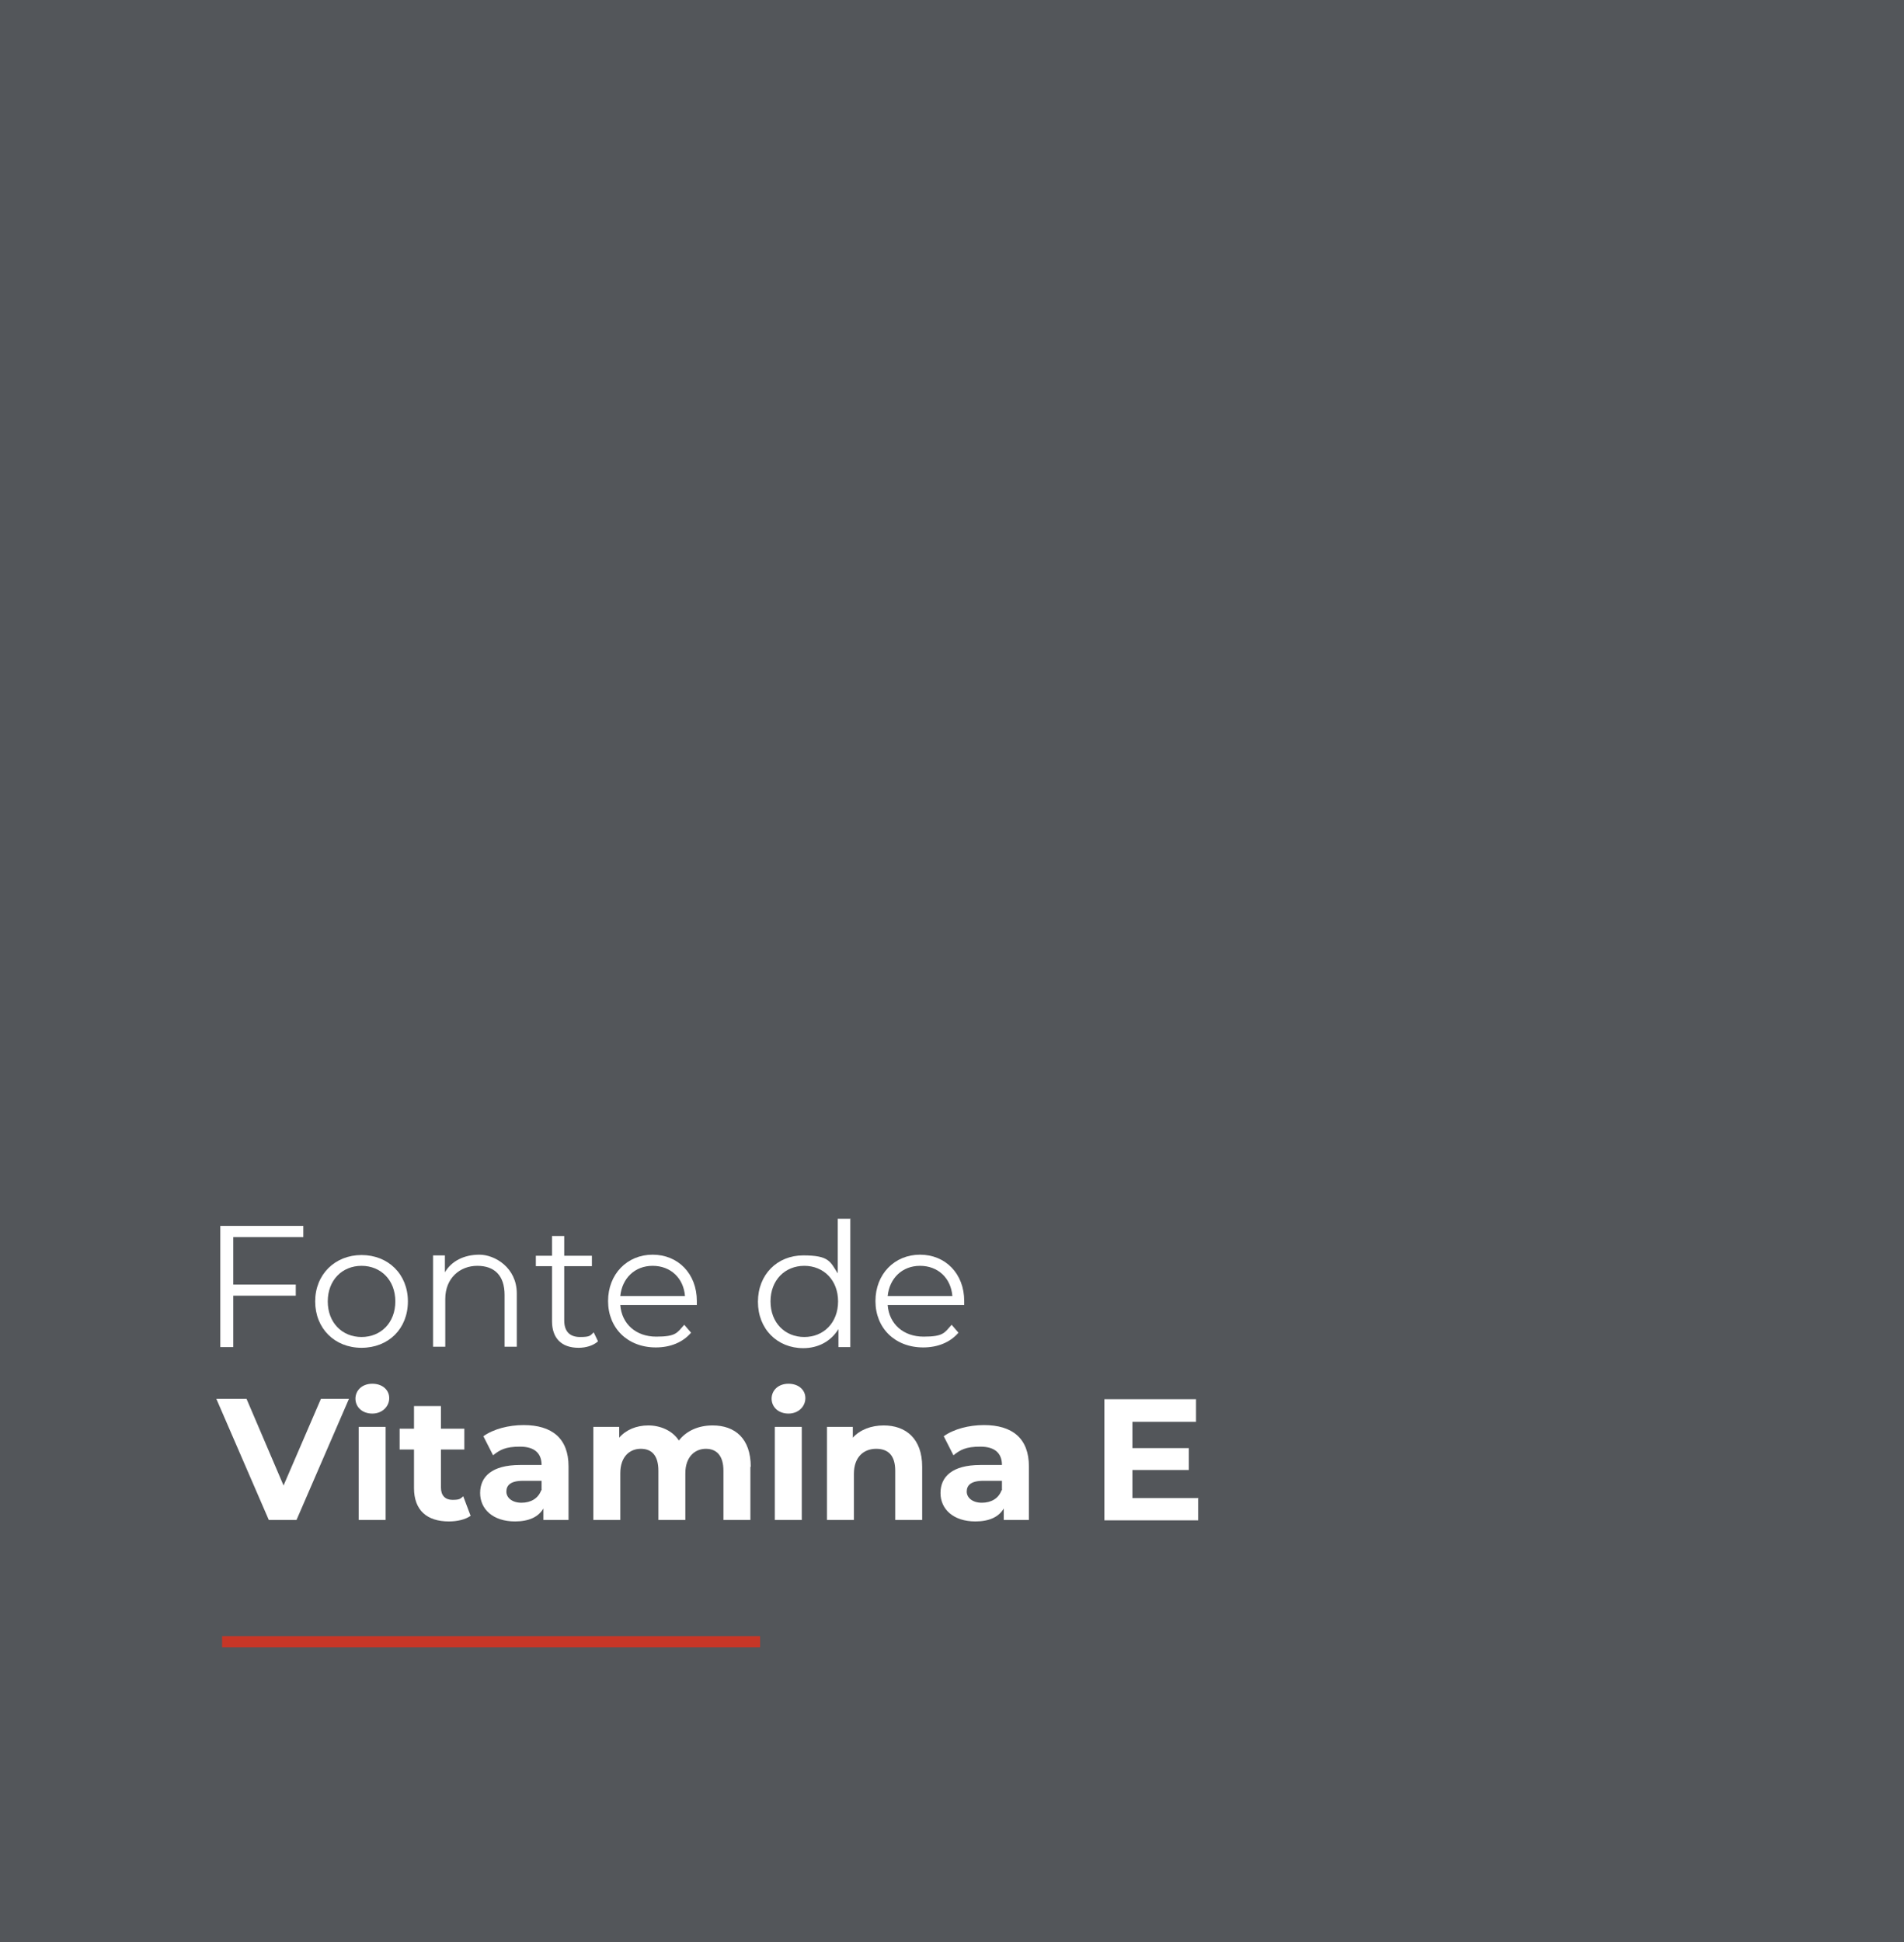 <?xml version="1.0" encoding="UTF-8"?>
<svg id="Camada_1" data-name="Camada 1" xmlns="http://www.w3.org/2000/svg" version="1.1" viewBox="0 0 529.8 540.2">
  <defs>
    <style>
      .cls-1 {
        isolation: isolate;
      }

      .cls-2 {
        fill: #53565a;
      }

      .cls-2, .cls-3, .cls-4 {
        stroke-width: 0px;
      }

      .cls-3 {
        fill: #c73627;
      }

      .cls-4 {
        fill: #fff;
      }
    </style>
  </defs>
  <g id="Grupo_8737" data-name="Grupo 8737">
    <rect id="Retângulo_3370" data-name="Retângulo 3370" class="cls-2" y="-.7" width="529.8" height="540.9"/>
    <g class="cls-1">
      <path class="cls-4" d="M64.9,344v13.3h17.4v3.1h-17.4v14.3h-3.6v-33.7h23.1v3.1h-19.6Z"/>
      <path class="cls-4" d="M87.7,362c0-7.5,5.5-12.9,12.9-12.9s12.9,5.3,12.9,12.9-5.4,12.9-12.9,12.9-12.9-5.4-12.9-12.9ZM110,362c0-5.9-4-9.9-9.4-9.9s-9.4,4-9.4,9.9,4,9.9,9.4,9.9,9.4-4,9.4-9.9Z"/>
      <path class="cls-4" d="M143.8,359.9v14.7h-3.4v-14.4c0-5.4-2.8-8.1-7.6-8.1s-8.9,3.4-8.9,9.2v13.3h-3.4v-25.4h3.3v4.7c1.8-3.1,5.3-4.9,9.6-4.9s10.4,3.6,10.4,10.8Z"/>
      <path class="cls-4" d="M166.4,373.1c-1.3,1.2-3.4,1.8-5.4,1.8-4.8,0-7.4-2.7-7.4-7.4v-15.3h-4.5v-2.9h4.5v-5.5h3.4v5.5h7.7v2.9h-7.7v15.1c0,3,1.5,4.6,4.4,4.6s2.8-.4,3.8-1.3l1.2,2.5Z"/>
      <path class="cls-4" d="M193.8,363h-21.2c.4,5.3,4.4,8.8,10,8.8s5.8-1.1,7.8-3.3l1.9,2.2c-2.3,2.7-5.8,4.1-9.8,4.1-7.9,0-13.3-5.4-13.3-12.9s5.3-12.9,12.4-12.9,12.3,5.3,12.3,12.9,0,.7,0,1.1ZM172.6,360.5h18c-.4-5-4-8.4-9-8.4s-8.5,3.5-9,8.4Z"/>
      <path class="cls-4" d="M236.6,338.9v35.8h-3.3v-5c-2.1,3.4-5.6,5.3-9.8,5.3-7.2,0-12.6-5.3-12.6-12.9s5.4-12.9,12.6-12.9,7.5,1.7,9.6,5v-15.2h3.4ZM233.2,362c0-5.9-4-9.9-9.4-9.9s-9.4,4-9.4,9.9,4,9.9,9.4,9.9,9.4-4,9.4-9.9Z"/>
      <path class="cls-4" d="M268.2,363h-21.2c.4,5.3,4.4,8.8,10,8.8s5.8-1.1,7.8-3.3l1.9,2.2c-2.3,2.7-5.8,4.1-9.8,4.1-7.9,0-13.3-5.4-13.3-12.9s5.3-12.9,12.4-12.9,12.3,5.3,12.3,12.9,0,.7,0,1.1ZM247,360.5h18c-.4-5-4-8.4-9-8.4s-8.5,3.5-9,8.4Z"/>
    </g>
    <g class="cls-1">
      <path class="cls-4" d="M97.1,389.1l-14.6,33.7h-7.7l-14.6-33.7h8.4l10.3,24.1,10.4-24.1h7.8Z"/>
      <path class="cls-4" d="M98.9,389.1c0-2.4,1.9-4.2,4.7-4.2s4.7,1.7,4.7,4-1.9,4.3-4.7,4.3-4.7-1.8-4.7-4.2ZM99.8,396.9h7.5v25.9h-7.5v-25.9Z"/>
      <path class="cls-4" d="M131,421.6c-1.5,1.1-3.8,1.6-6.1,1.6-6.1,0-9.7-3.1-9.7-9.3v-10.7h-4v-5.8h4v-6.3h7.5v6.3h6.5v5.8h-6.5v10.6c0,2.2,1.2,3.4,3.2,3.4s2.2-.3,3-1l2,5.3Z"/>
      <path class="cls-4" d="M158.2,408v14.8h-7v-3.2c-1.4,2.4-4.1,3.6-7.9,3.6-6.1,0-9.7-3.4-9.7-7.9s3.2-7.8,11.1-7.8h6c0-3.2-1.9-5.1-6-5.1s-5.6.9-7.5,2.4l-2.7-5.3c2.8-2,7-3.1,11.2-3.1,7.9,0,12.5,3.7,12.5,11.5ZM150.7,414.6v-2.7h-5.2c-3.5,0-4.6,1.3-4.6,3s1.6,3.1,4.2,3.1,4.7-1.2,5.5-3.5Z"/>
      <path class="cls-4" d="M208.8,408v14.8h-7.5v-13.7c0-4.2-1.9-6.1-4.9-6.1s-5.7,2.2-5.7,6.8v13h-7.5v-13.7c0-4.2-1.8-6.1-4.9-6.1s-5.7,2.2-5.7,6.8v13h-7.5v-25.9h7.2v3c1.9-2.2,4.8-3.4,8.1-3.4s6.7,1.4,8.5,4.2c2.1-2.7,5.4-4.2,9.4-4.2,6.2,0,10.6,3.6,10.6,11.5Z"/>
      <path class="cls-4" d="M214.7,389.1c0-2.4,1.9-4.2,4.7-4.2s4.7,1.7,4.7,4-1.9,4.3-4.7,4.3-4.7-1.8-4.7-4.2ZM215.6,396.9h7.5v25.9h-7.5v-25.9Z"/>
      <path class="cls-4" d="M256.6,408v14.8h-7.5v-13.7c0-4.2-1.9-6.1-5.3-6.1s-6.2,2.2-6.2,7v12.8h-7.5v-25.9h7.2v3c2-2.2,5.1-3.4,8.6-3.4,6.1,0,10.7,3.6,10.7,11.5Z"/>
      <path class="cls-4" d="M286.3,408v14.8h-7v-3.2c-1.4,2.4-4.1,3.6-7.9,3.6-6.1,0-9.7-3.4-9.7-7.9s3.2-7.8,11.1-7.8h6c0-3.2-1.9-5.1-6-5.1s-5.6.9-7.5,2.4l-2.7-5.3c2.8-2,7-3.1,11.2-3.1,7.9,0,12.5,3.7,12.5,11.5ZM278.8,414.6v-2.7h-5.2c-3.5,0-4.6,1.3-4.6,3s1.6,3.1,4.2,3.1,4.7-1.2,5.5-3.5Z"/>
      <path class="cls-4" d="M333.4,416.6v6.3h-26.1v-33.7h25.5v6.3h-17.7v7.3h15.7v6.1h-15.7v7.8h18.4Z"/>
    </g>
    <rect id="Retângulo_3371" data-name="Retângulo 3371" class="cls-3" x="61.8" y="455.1" width="149.7" height="3.1"/>
  </g>
</svg>
